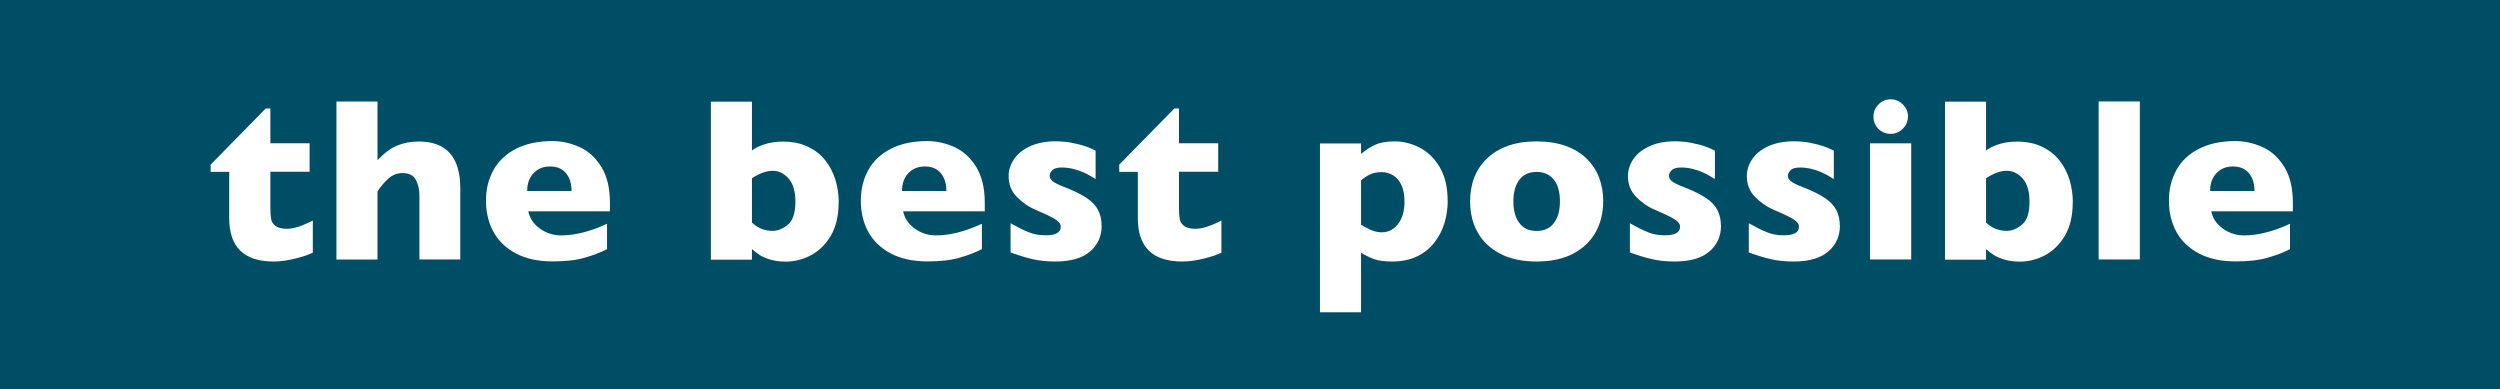 <?xml version="1.0" encoding="UTF-8"?><svg id="b" xmlns="http://www.w3.org/2000/svg" width="242.24" height="37.71" viewBox="0 0 242.24 37.71"><defs><style>.d{fill:#004d66;}.e{fill:#fff;}</style></defs><g id="c"><g><rect class="d" width="242.24" height="37.71"/><g><path class="e" d="m30.3,24.49c-.41.2-.98.39-1.71.57-.73.18-1.42.28-2.08.28-2.87,0-4.3-1.4-4.3-4.2v-4.49h-1.8v-.7l5.34-5.44h.45v3.37h3.8v2.76h-3.8v3.6c0,.42.03.76.08,1.02s.2.47.44.65c.24.17.6.26,1.09.26.63,0,1.47-.27,2.5-.8v3.1Z"/><path class="e" d="m44.62,25.14h-3.98v-5.83s0-.09,0-.13c0-.04,0-.13,0-.26,0-.54-.11-1.03-.34-1.48-.23-.45-.66-.67-1.3-.67-.5,0-.94.17-1.33.5-.38.33-.75.76-1.09,1.27v6.61h-3.98v-15.31h3.98v5.68c.66-.7,1.3-1.18,1.94-1.43.64-.25,1.32-.38,2.04-.38,2.7,0,4.04,1.51,4.04,4.54v6.91Z"/><path class="e" d="m59.11,20.48h-7.92c.15.69.53,1.25,1.14,1.68s1.29.65,2.05.65c1.34,0,2.82-.38,4.44-1.13v2.46c-.58.3-1.29.58-2.12.82-.83.25-1.88.37-3.17.37-1.39,0-2.56-.26-3.54-.77-.97-.52-1.7-1.22-2.18-2.1s-.72-1.89-.72-3.01.24-2.09.72-2.97c.48-.87,1.21-1.56,2.18-2.06.97-.5,2.15-.75,3.54-.75.91,0,1.79.2,2.65.59s1.55,1.04,2.1,1.93.82,2.05.82,3.46v.8Zm-3.73-1.97c0-.72-.18-1.3-.54-1.73-.36-.43-.87-.65-1.54-.65s-1.2.22-1.61.66c-.41.44-.61,1.01-.61,1.72h4.3Z"/><path class="e" d="m81.26,19.6c0,1.3-.25,2.38-.76,3.24-.51.86-1.16,1.49-1.94,1.9s-1.59.61-2.41.61c-.59,0-1.1-.07-1.53-.2-.43-.14-.77-.28-1.01-.44-.24-.16-.49-.35-.75-.57v1.02h-3.98v-15.31h3.98v4.73c.29-.23.7-.43,1.22-.6.52-.17,1.11-.26,1.79-.26.91,0,1.71.16,2.4.49s1.26.77,1.7,1.33c.44.56.76,1.19.98,1.88.21.7.32,1.43.32,2.19Zm-4.19-.09c0-.96-.22-1.7-.65-2.2-.44-.5-.95-.76-1.55-.76s-1.27.24-2.01.72v4.3c.56.53,1.23.8,2.01.8.49,0,.98-.2,1.47-.6.49-.4.73-1.15.73-2.25Z"/><path class="e" d="m95.43,20.48h-7.92c.15.69.53,1.25,1.14,1.68s1.29.65,2.05.65c1.34,0,2.82-.38,4.44-1.13v2.46c-.58.3-1.29.58-2.12.82-.83.25-1.88.37-3.17.37-1.39,0-2.56-.26-3.54-.77-.97-.52-1.7-1.22-2.18-2.1s-.72-1.89-.72-3.01.24-2.09.72-2.97c.48-.87,1.21-1.56,2.18-2.06.97-.5,2.15-.75,3.54-.75.91,0,1.79.2,2.65.59s1.55,1.04,2.1,1.93.82,2.05.82,3.46v.8Zm-3.73-1.97c0-.72-.18-1.3-.54-1.73-.36-.43-.87-.65-1.54-.65s-1.2.22-1.61.66c-.41.44-.61,1.01-.61,1.72h4.3Z"/><path class="e" d="m106.75,21.86c0,1.03-.38,1.87-1.13,2.51-.75.65-1.88.97-3.36.97-.83,0-1.57-.08-2.22-.23s-1.36-.37-2.12-.65v-2.83c.67.38,1.25.67,1.75.87.49.2,1.04.3,1.62.3.99,0,1.49-.27,1.49-.82,0-.18-.07-.35-.22-.49s-.39-.31-.75-.49c-.36-.18-.83-.4-1.43-.65-.74-.32-1.36-.76-1.88-1.3s-.77-1.21-.77-2c0-.56.17-1.1.51-1.61.34-.52.86-.94,1.55-1.26s1.53-.49,2.51-.49c.24,0,.54.02.9.05.36.03.82.12,1.38.26.56.14,1.08.34,1.58.6v2.75c-.24-.14-.43-.26-.59-.35-.16-.1-.37-.2-.64-.32-.26-.12-.58-.22-.93-.31-.36-.09-.72-.14-1.1-.14-.46,0-.77.09-.94.27-.17.18-.25.35-.25.53s.09.36.26.51.57.36,1.18.59c.88.34,1.59.69,2.12,1.04s.91.75,1.13,1.18.34.93.34,1.51Z"/><path class="e" d="m118.34,24.49c-.41.2-.98.39-1.71.57-.73.18-1.42.28-2.08.28-2.87,0-4.3-1.4-4.3-4.2v-4.49h-1.8v-.7l5.34-5.44h.45v3.37h3.8v2.76h-3.8v3.6c0,.42.03.76.08,1.02s.2.47.44.65c.24.17.6.26,1.09.26.63,0,1.47-.27,2.5-.8v3.1Z"/><path class="e" d="m140.28,19.44c0,.75-.11,1.48-.32,2.18s-.54,1.33-.98,1.89c-.44.56-1,1.01-1.69,1.34-.69.33-1.49.49-2.4.49-.74,0-1.32-.08-1.74-.23s-.85-.36-1.27-.62v5.77h-3.98V13.9h3.98v1.02c.4-.35.84-.64,1.32-.87.48-.23,1.14-.35,1.96-.35s1.62.2,2.41.61c.79.41,1.44,1.04,1.94,1.9.51.86.76,1.94.76,3.24Zm-4.19.09c0-.68-.11-1.23-.32-1.65-.21-.42-.49-.73-.83-.92s-.69-.28-1.05-.28c-.47,0-.86.08-1.16.23-.3.15-.59.34-.85.57v4.3c.14.07.29.16.45.25.16.09.32.17.47.24s.33.12.51.17c.18.04.37.07.58.07.63,0,1.15-.27,1.57-.8s.63-1.25.63-2.17Z"/><path class="e" d="m155.34,19.51c0,1.12-.24,2.12-.73,2.99s-1.21,1.57-2.18,2.08c-.97.51-2.15.76-3.54.76s-2.57-.25-3.54-.76c-.97-.51-1.69-1.2-2.18-2.08s-.72-1.87-.72-2.99c0-.85.13-1.62.4-2.31.27-.69.68-1.31,1.23-1.84.55-.53,1.22-.94,2.03-1.23.8-.29,1.73-.43,2.79-.43s2,.15,2.81.44c.81.29,1.49.7,2.02,1.22s.94,1.13,1.21,1.83.41,1.47.41,2.32Zm-4.19,0c0-.89-.19-1.59-.58-2.09s-.95-.76-1.68-.76-1.29.25-1.67.76-.58,1.2-.58,2.09.19,1.58.58,2.1.95.77,1.67.77,1.3-.26,1.68-.77c.39-.51.58-1.21.58-2.1Z"/><path class="e" d="m166.76,21.86c0,1.03-.38,1.87-1.13,2.51-.75.65-1.88.97-3.36.97-.83,0-1.57-.08-2.22-.23s-1.36-.37-2.12-.65v-2.83c.67.38,1.25.67,1.75.87.49.2,1.04.3,1.62.3.99,0,1.49-.27,1.49-.82,0-.18-.07-.35-.22-.49s-.39-.31-.75-.49c-.36-.18-.83-.4-1.43-.65-.74-.32-1.36-.76-1.88-1.3s-.77-1.21-.77-2c0-.56.17-1.1.51-1.61.34-.52.86-.94,1.55-1.26s1.53-.49,2.51-.49c.24,0,.54.02.9.05.36.03.82.12,1.38.26.56.14,1.08.34,1.58.6v2.75c-.24-.14-.43-.26-.59-.35-.16-.1-.37-.2-.64-.32-.26-.12-.58-.22-.93-.31-.36-.09-.72-.14-1.1-.14-.46,0-.77.09-.94.27-.17.18-.25.35-.25.53s.09.36.26.51.57.36,1.18.59c.88.34,1.59.69,2.12,1.04s.91.75,1.13,1.18.34.93.34,1.51Z"/><path class="e" d="m178.28,21.86c0,1.03-.38,1.87-1.13,2.51-.75.65-1.88.97-3.36.97-.83,0-1.57-.08-2.22-.23s-1.36-.37-2.12-.65v-2.83c.67.38,1.25.67,1.75.87.49.2,1.04.3,1.62.3.99,0,1.49-.27,1.49-.82,0-.18-.07-.35-.22-.49s-.39-.31-.75-.49c-.36-.18-.83-.4-1.43-.65-.74-.32-1.36-.76-1.88-1.3s-.77-1.21-.77-2c0-.56.17-1.1.51-1.61.34-.52.86-.94,1.55-1.26s1.53-.49,2.51-.49c.24,0,.54.02.9.05.36.03.82.12,1.38.26.56.14,1.08.34,1.58.6v2.75c-.24-.14-.43-.26-.59-.35-.16-.1-.37-.2-.64-.32-.26-.12-.58-.22-.93-.31-.36-.09-.72-.14-1.1-.14-.46,0-.77.09-.94.27-.17.18-.25.35-.25.53s.09.36.26.51.57.36,1.18.59c.88.34,1.59.69,2.12,1.04s.91.75,1.13,1.18.34.93.34,1.51Z"/><path class="e" d="m185.19,25.14h-3.99v-11.25h3.99v11.25Zm-.32-13.84c0,.46-.17.86-.5,1.18-.33.32-.73.49-1.18.49-.31,0-.59-.07-.84-.22s-.46-.35-.6-.6c-.15-.25-.22-.54-.22-.85,0-.46.16-.85.49-1.18.32-.33.72-.5,1.18-.5s.85.17,1.18.5c.33.33.5.73.5,1.18Z"/><path class="e" d="m200.84,19.6c0,1.3-.25,2.38-.76,3.24-.51.86-1.16,1.49-1.94,1.9s-1.59.61-2.41.61c-.59,0-1.1-.07-1.53-.2-.43-.14-.77-.28-1.01-.44-.24-.16-.49-.35-.75-.57v1.02h-3.98v-15.31h3.98v4.73c.29-.23.7-.43,1.22-.6.52-.17,1.11-.26,1.79-.26.91,0,1.71.16,2.4.49s1.26.77,1.7,1.33c.44.56.76,1.19.98,1.88.21.7.32,1.43.32,2.19Zm-4.19-.09c0-.96-.22-1.7-.65-2.2-.44-.5-.95-.76-1.55-.76s-1.27.24-2.01.72v4.3c.56.53,1.23.8,2.01.8.49,0,.98-.2,1.47-.6.49-.4.73-1.15.73-2.25Z"/><path class="e" d="m207.34,25.14h-3.99v-15.31h3.99v15.31Z"/><path class="e" d="m222.18,20.48h-7.92c.15.69.53,1.25,1.14,1.68s1.29.65,2.05.65c1.34,0,2.82-.38,4.44-1.13v2.46c-.58.3-1.29.58-2.12.82-.83.25-1.88.37-3.17.37-1.39,0-2.56-.26-3.54-.77-.97-.52-1.7-1.22-2.18-2.1s-.72-1.89-.72-3.01.24-2.09.72-2.97c.48-.87,1.21-1.56,2.18-2.06.97-.5,2.15-.75,3.54-.75.91,0,1.79.2,2.65.59s1.55,1.04,2.1,1.93.82,2.05.82,3.46v.8Zm-3.73-1.97c0-.72-.18-1.3-.54-1.73-.36-.43-.87-.65-1.54-.65s-1.2.22-1.61.66c-.41.44-.61,1.01-.61,1.72h4.3Z"/></g></g></g></svg>